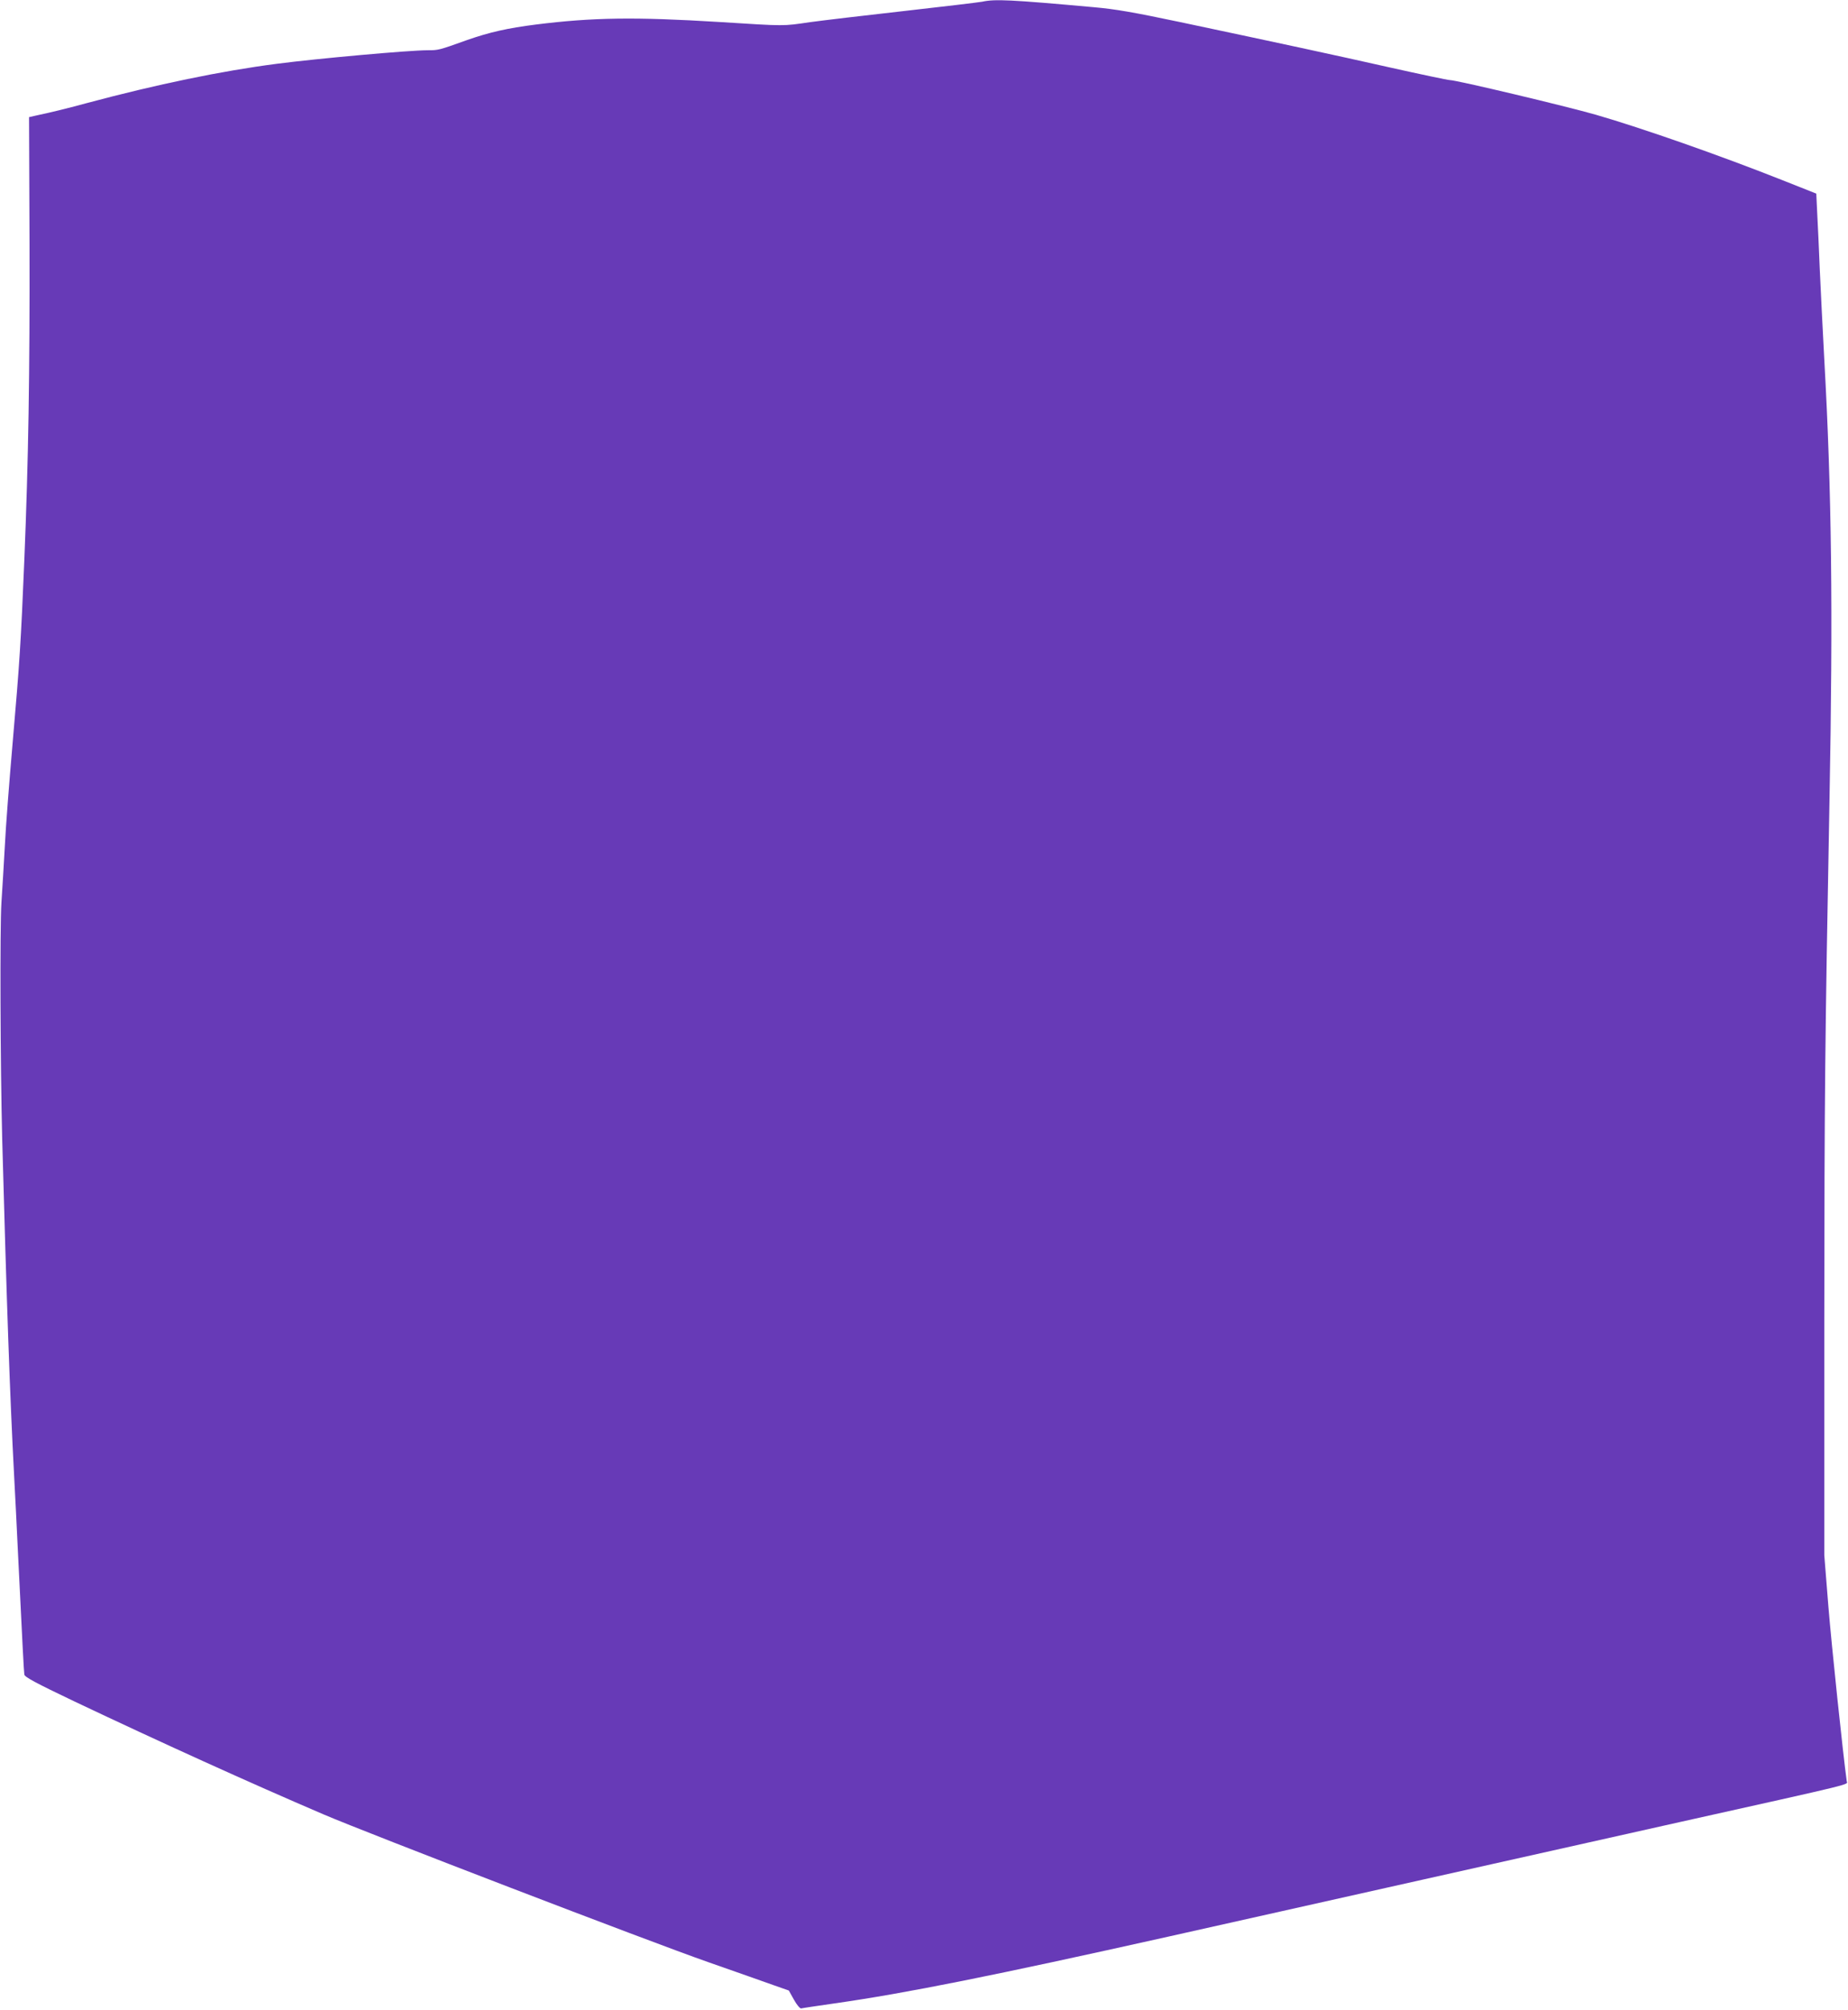 <?xml version="1.0" standalone="no"?>
<!DOCTYPE svg PUBLIC "-//W3C//DTD SVG 20010904//EN"
 "http://www.w3.org/TR/2001/REC-SVG-20010904/DTD/svg10.dtd">
<svg version="1.0" xmlns="http://www.w3.org/2000/svg"
 width="1177pt" height="1280pt" viewBox="0 0 1177 1280"
 preserveAspectRatio="xMidYMid meet">
<g transform="translate(0,1280) scale(0.1,-0.1)"
fill="#673ab7" stroke="none">
<path d="M6255 12789 c-22 -4 -245 -31 -495 -59 -250 -28 -520 -60 -600 -71
-178 -26 -150 -26 -580 1 -536 33 -805 29 -1165 -16 -182 -23 -297 -49 -440
-99 -181 -65 -183 -65 -250 -65 -118 0 -697 -52 -960 -86 -356 -46 -765 -131
-1210 -250 -152 -41 -220 -57 -335 -82 l-35 -8 3 -809 c2 -828 -7 -1373 -33
-2010 -22 -529 -30 -653 -74 -1160 -22 -253 -45 -550 -50 -660 -6 -110 -16
-274 -22 -365 -10 -157 -7 -1033 5 -1505 29 -1058 49 -1634 76 -2145 6 -107
17 -332 25 -500 28 -576 37 -745 40 -765 3 -16 74 -54 317 -170 548 -260 1121
-520 1588 -720 287 -123 2073 -809 2450 -941 179 -63 368 -129 420 -148 l94
-33 33 -59 c18 -33 39 -57 46 -55 6 2 102 16 212 32 457 65 1019 178 2125 425
454 102 1185 265 1625 364 440 99 1174 263 1630 365 1145 255 1071 237 1067
261 -24 173 -97 867 -117 1114 l-26 325 0 1500 c1 1437 4 1744 33 3300 23
1227 14 1975 -33 2815 -10 195 -24 456 -29 580 -5 124 -12 282 -16 351 l-6
126 -222 88 c-394 156 -881 327 -1181 414 -192 55 -889 221 -931 221 -12 0
-183 36 -380 80 -373 84 -694 153 -1336 289 -299 63 -414 83 -550 95 -531 48
-631 53 -713 35z"/>
</g>
</svg>
